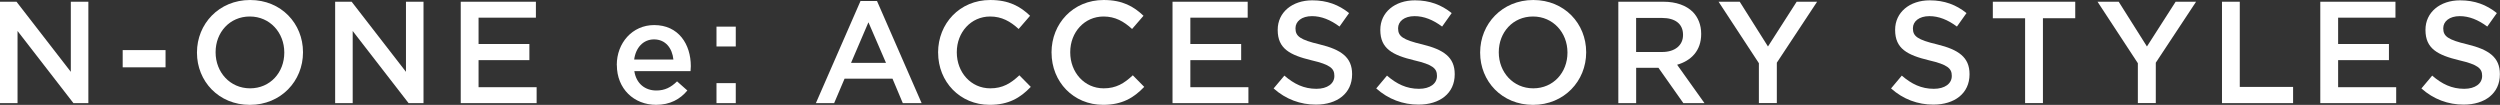<?xml version="1.0" encoding="UTF-8"?><svg id="_レイヤー_2" xmlns="http://www.w3.org/2000/svg" width="621.29" height="26.06" viewBox="0 0 621.29 26.06"><rect x="0" y="0" width="621.29" height="26.06" fill="#333333" stroke="none"/><defs><style>.cls-1{fill:#fff;}</style></defs><g id="text"><path class="cls-1" d="M0,.43h4.1l13.5,17.42V.43h4.36v25.2h-3.71L4.36,7.7v17.93H0V.43Z"/><path class="cls-1" d="M30.49,12.45h10.65v4.28h-10.65v-4.28Z"/><path class="cls-1" d="M48.95,13.1v-.07c0-7.09,5.47-13.03,13.21-13.03s13.14,5.87,13.14,12.96v.07c0,7.09-5.47,13.03-13.21,13.03s-13.14-5.87-13.14-12.96ZM70.65,13.1v-.07c0-4.9-3.56-8.93-8.57-8.93s-8.5,3.96-8.5,8.85v.07c0,4.9,3.56,8.93,8.57,8.93s8.5-3.96,8.5-8.85Z"/><path class="cls-1" d="M83.29.43h4.1l13.5,17.42V.43h4.36v25.2h-3.71l-13.89-17.93v17.93h-4.36V.43Z"/><path class="cls-1" d="M114.5.43h18.68v3.96h-14.25v6.55h12.63v4h-12.63v6.73h14.43v3.96h-18.86V.43Z"/><path class="cls-1" d="M153.28,16.2v-.07c0-5.44,3.85-9.9,9.29-9.9,6.05,0,9.11,4.75,9.11,10.22,0,.4-.04.79-.07,1.22h-13.97c.47,3.1,2.66,4.82,5.47,4.82,2.12,0,3.64-.79,5.15-2.27l2.56,2.27c-1.8,2.16-4.28,3.56-7.77,3.56-5.51,0-9.75-4-9.75-9.86ZM167.35,14.79c-.29-2.81-1.94-5-4.82-5-2.66,0-4.54,2.05-4.93,5h9.75Z"/><path class="cls-1" d="M178.06,6.62h4.79v4.93h-4.79v-4.93ZM178.06,20.66h4.79v4.97h-4.79v-4.97Z"/><path class="cls-1" d="M213.85.25h4.1l11.09,25.38h-4.68l-2.56-6.08h-11.91l-2.59,6.08h-4.54L213.85.25ZM220.18,15.62l-4.36-10.08-4.32,10.08h8.67Z"/><path class="cls-1" d="M233.13,13.1v-.07c0-7.16,5.36-13.03,12.96-13.03,4.68,0,7.49,1.62,9.9,3.92l-2.84,3.28c-2.05-1.87-4.18-3.1-7.09-3.1-4.75,0-8.28,3.92-8.28,8.85v.07c0,4.93,3.49,8.93,8.31,8.93,3.1,0,5.08-1.22,7.24-3.24l2.84,2.88c-2.63,2.74-5.51,4.46-10.22,4.46-7.38,0-12.81-5.72-12.81-12.96Z"/><path class="cls-1" d="M261.32,13.1v-.07c0-7.16,5.36-13.03,12.96-13.03,4.68,0,7.49,1.62,9.9,3.92l-2.84,3.28c-2.05-1.87-4.18-3.1-7.09-3.1-4.75,0-8.28,3.92-8.28,8.85v.07c0,4.93,3.49,8.93,8.31,8.93,3.1,0,5.08-1.22,7.24-3.24l2.84,2.88c-2.63,2.74-5.51,4.46-10.22,4.46-7.38,0-12.81-5.72-12.81-12.96Z"/><path class="cls-1" d="M291.39.43h18.68v3.96h-14.25v6.55h12.63v4h-12.63v6.73h14.43v3.96h-18.86V.43Z"/><path class="cls-1" d="M316.53,21.96l2.66-3.17c2.41,2.09,4.86,3.28,7.96,3.28,2.74,0,4.46-1.3,4.46-3.17v-.07c0-1.8-1.01-2.77-5.69-3.85-5.36-1.3-8.39-2.88-8.39-7.52v-.07c0-4.32,3.6-7.31,8.6-7.31,3.67,0,6.59,1.12,9.14,3.17l-2.38,3.35c-2.27-1.69-4.54-2.59-6.84-2.59-2.59,0-4.1,1.33-4.1,2.99v.07c0,1.94,1.15,2.81,6.01,3.96,5.33,1.3,8.06,3.2,8.06,7.38v.07c0,4.72-3.71,7.52-9,7.52-3.85,0-7.49-1.33-10.51-4.03Z"/><path class="cls-1" d="M342.03,21.96l2.66-3.17c2.41,2.09,4.86,3.28,7.96,3.28,2.74,0,4.46-1.3,4.46-3.17v-.07c0-1.8-1.01-2.77-5.69-3.85-5.36-1.3-8.39-2.88-8.39-7.52v-.07c0-4.32,3.6-7.31,8.6-7.31,3.67,0,6.59,1.12,9.14,3.17l-2.38,3.35c-2.27-1.69-4.54-2.59-6.84-2.59-2.59,0-4.1,1.33-4.1,2.99v.07c0,1.94,1.15,2.81,6.01,3.96,5.33,1.3,8.06,3.2,8.06,7.38v.07c0,4.72-3.71,7.52-9,7.52-3.85,0-7.49-1.33-10.51-4.03Z"/><path class="cls-1" d="M367.84,13.1v-.07c0-7.09,5.47-13.03,13.21-13.03s13.14,5.87,13.14,12.96v.07c0,7.09-5.47,13.03-13.21,13.03s-13.14-5.87-13.14-12.96ZM389.54,13.1v-.07c0-4.9-3.56-8.93-8.57-8.93s-8.5,3.96-8.5,8.85v.07c0,4.9,3.56,8.93,8.57,8.93s8.5-3.96,8.5-8.85Z"/><path class="cls-1" d="M402.18.43h11.23c3.17,0,5.65.94,7.27,2.52,1.33,1.37,2.09,3.24,2.09,5.44v.07c0,4.14-2.48,6.62-5.98,7.63l6.8,9.54h-5.25l-6.19-8.78h-5.54v8.78h-4.43V.43ZM413.08,12.92c3.17,0,5.18-1.66,5.18-4.21v-.07c0-2.7-1.94-4.18-5.22-4.18h-6.44v8.46h6.48Z"/><path class="cls-1" d="M437.1,15.69l-10.01-15.26h5.26l7.02,11.12,7.13-11.12h5.08l-10.01,15.15v10.04h-4.46v-9.93Z"/><path class="cls-1" d="M469.97,21.96l2.66-3.17c2.41,2.09,4.86,3.28,7.96,3.28,2.74,0,4.46-1.3,4.46-3.17v-.07c0-1.8-1.01-2.77-5.69-3.85-5.36-1.3-8.39-2.88-8.39-7.52v-.07c0-4.32,3.6-7.31,8.6-7.31,3.67,0,6.59,1.12,9.14,3.17l-2.38,3.35c-2.27-1.69-4.54-2.59-6.84-2.59-2.59,0-4.1,1.33-4.1,2.99v.07c0,1.94,1.15,2.81,6.01,3.96,5.33,1.3,8.06,3.2,8.06,7.38v.07c0,4.72-3.71,7.52-9,7.52-3.85,0-7.49-1.33-10.51-4.03Z"/><path class="cls-1" d="M503.28,4.54h-8.03V.43h20.48v4.1h-8.03v21.09h-4.43V4.54Z"/><path class="cls-1" d="M531.28,15.69l-10.01-15.26h5.26l7.02,11.12,7.13-11.12h5.08l-10.01,15.15v10.04h-4.46v-9.93Z"/><path class="cls-1" d="M552.19.43h4.43v21.17h13.25v4.03h-17.67V.43Z"/><path class="cls-1" d="M576.63.43h18.68v3.96h-14.25v6.55h12.63v4h-12.63v6.73h14.43v3.96h-18.86V.43Z"/><path class="cls-1" d="M601.78,21.96l2.66-3.17c2.41,2.09,4.86,3.28,7.95,3.28,2.74,0,4.46-1.3,4.46-3.17v-.07c0-1.8-1.01-2.77-5.69-3.85-5.36-1.3-8.39-2.88-8.39-7.52v-.07c0-4.32,3.6-7.31,8.6-7.31,3.67,0,6.59,1.12,9.14,3.17l-2.38,3.35c-2.27-1.69-4.54-2.59-6.84-2.59-2.59,0-4.1,1.33-4.1,2.99v.07c0,1.94,1.15,2.81,6.01,3.96,5.33,1.3,8.06,3.2,8.06,7.38v.07c0,4.72-3.71,7.52-9,7.52-3.85,0-7.49-1.33-10.51-4.03Z"/></g></svg>